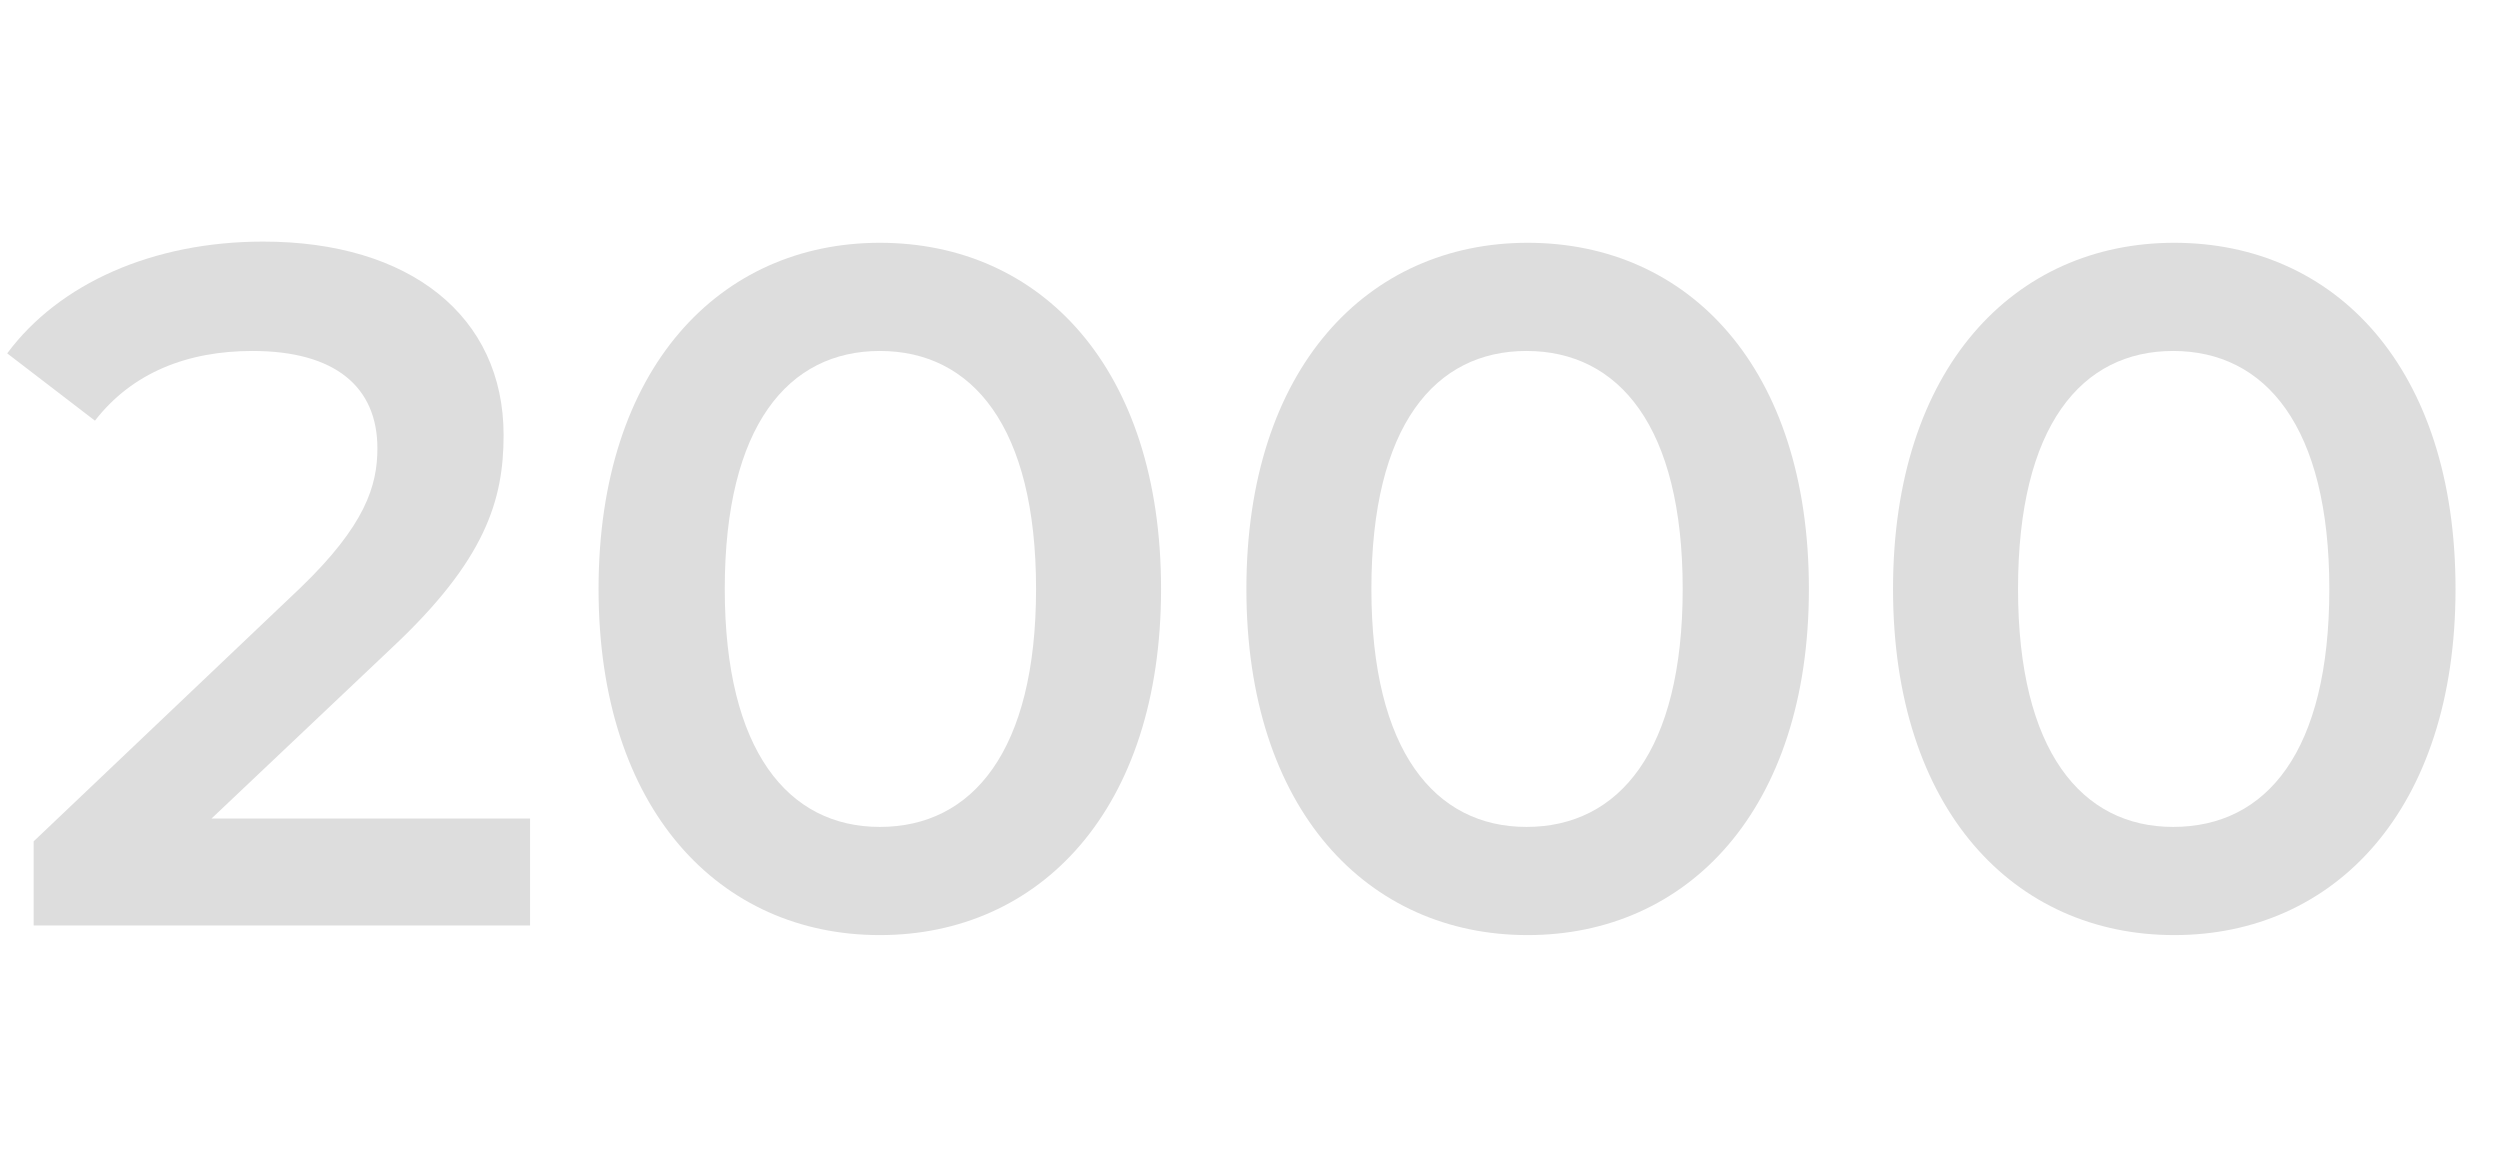 <?xml version="1.0" encoding="utf-8"?>
<!-- Generator: Adobe Illustrator 26.2.1, SVG Export Plug-In . SVG Version: 6.00 Build 0)  -->
<svg version="1.1" id="レイヤー_1" xmlns="http://www.w3.org/2000/svg" xmlns:xlink="http://www.w3.org/1999/xlink" x="0px"
	 y="0px" viewBox="0 0 208 97" style="enable-background:new 0 0 208 97;" xml:space="preserve">
<style type="text/css">
	.st0{fill:#FFFFFF;}
	.st1{enable-background:new    ;}
	.st2{fill:#DDDDDD;}
</style>
<g id="西暦" transform="translate(16742 -2935)">
	<rect id="長方形_23615" x="-16742" y="2935" class="st0" width="208" height="97"/>
	<g class="st1">
		<path class="st2" d="M-16697.9,3003.2v8.8h-41.3v-7l22.2-21.1c5.4-5.2,6.4-8.5,6.4-11.6c0-5.1-3.5-8.1-10.4-8.1
			c-5.4,0-10,1.8-13.1,5.8l-7.3-5.6c4.3-5.8,12.1-9.3,21.3-9.3c12.2,0,20,6.2,20,16.1c0,5.4-1.5,10.4-9.3,17.7l-15,14.2H-16697.9z"
			/>
		<path class="st2" d="M-16692.2,2984c0-18.4,10.1-28.8,23.4-28.8c13.4,0,23.4,10.4,23.4,28.8s-10.1,28.8-23.4,28.8
			C-16682.1,3012.8-16692.2,3002.4-16692.2,2984z M-16655.8,2984c0-13.5-5.3-19.8-13-19.8c-7.6,0-12.9,6.2-12.9,19.8
			c0,13.5,5.3,19.8,12.9,19.8C-16661.1,3003.8-16655.8,2997.5-16655.8,2984z"/>
		<path class="st2" d="M-16638.3,2984c0-18.4,10.1-28.8,23.4-28.8c13.4,0,23.4,10.4,23.4,28.8s-10.1,28.8-23.4,28.8
			C-16628.2,3012.8-16638.3,3002.4-16638.3,2984z M-16602,2984c0-13.5-5.3-19.8-13-19.8c-7.6,0-12.9,6.2-12.9,19.8
			c0,13.5,5.3,19.8,12.9,19.8C-16607.3,3003.8-16602,2997.5-16602,2984z"/>
		<path class="st2" d="M-16584.5,2984c0-18.4,10.1-28.8,23.4-28.8c13.4,0,23.4,10.4,23.4,28.8s-10.1,28.8-23.4,28.8
			C-16574.4,3012.8-16584.5,3002.4-16584.5,2984z M-16548.2,2984c0-13.5-5.3-19.8-13-19.8c-7.6,0-12.9,6.2-12.9,19.8
			c0,13.5,5.3,19.8,12.9,19.8C-16553.4,3003.8-16548.2,2997.5-16548.2,2984z"/>
	</g>
</g>
</svg>

